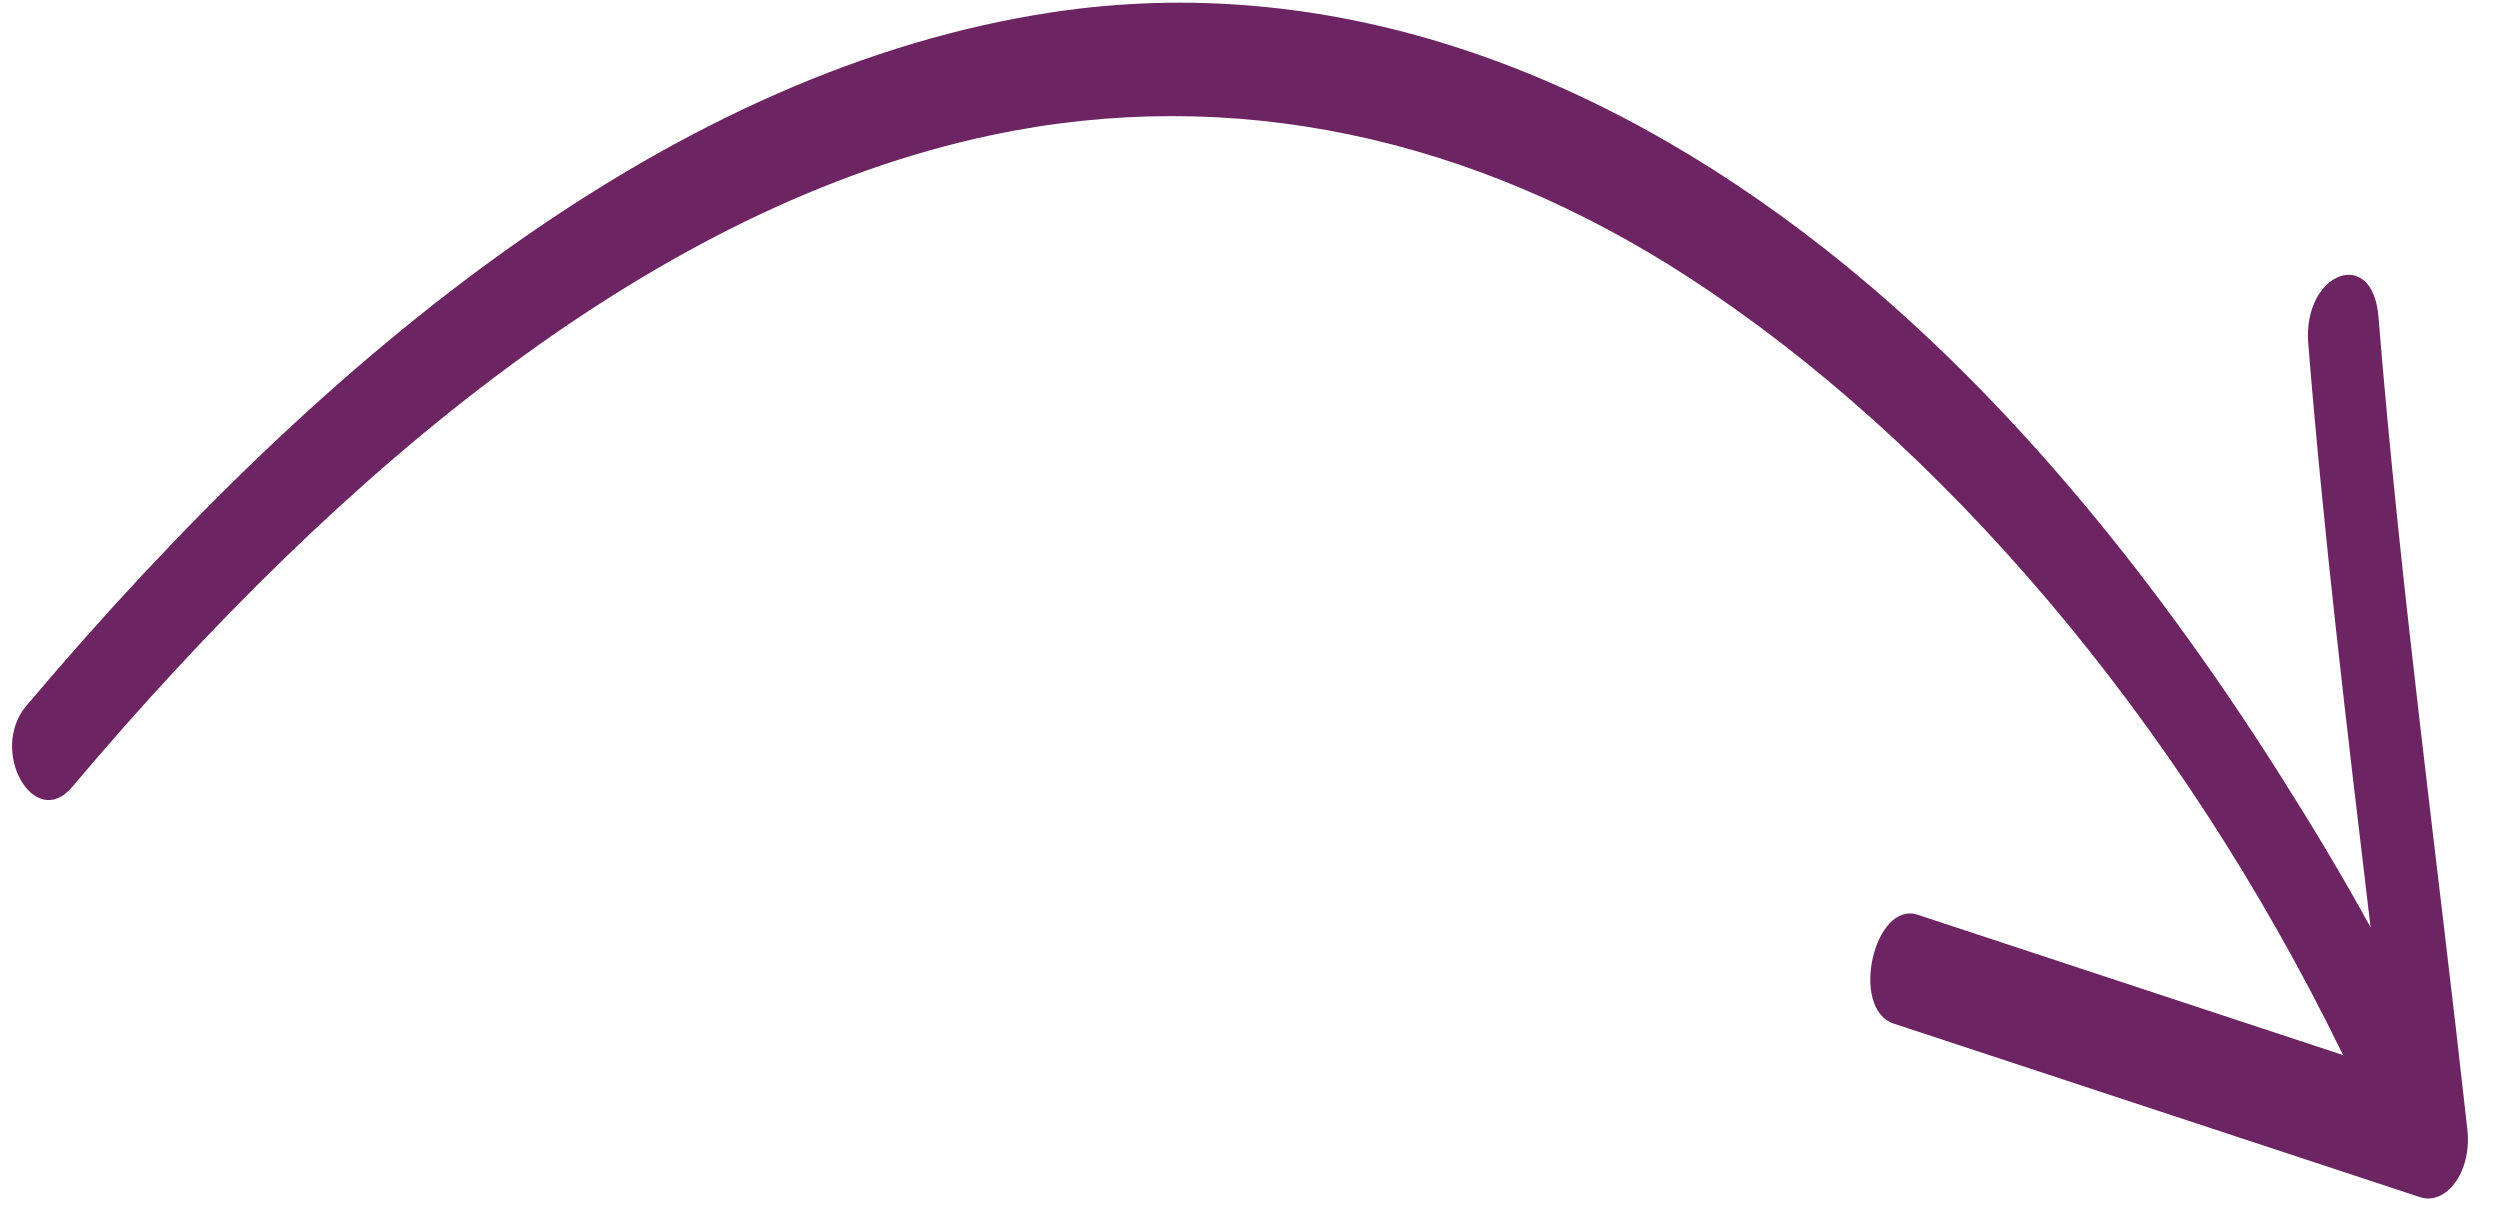 <svg xmlns="http://www.w3.org/2000/svg" width="67" height="33" viewBox="0 0 67 33" fill="none"><path d="M0.704 18.918C8.901 9.212 18.197 1.842 28.205 0.328C35.5 -0.772 42.641 1.734 48.947 6.702C53.475 10.268 57.547 15.15 61.099 20.76C61.931 22.072 62.755 23.435 63.532 24.856C62.915 19.66 62.286 14.457 61.861 9.209C61.707 7.303 63.589 6.57 63.743 8.491C64.335 15.8 65.325 23.031 66.125 30.268C66.255 31.432 65.537 32.308 64.862 32.085C60.16 30.535 55.457 28.985 50.753 27.433C49.564 27.041 50.221 24.13 51.398 24.517C55.197 25.77 58.994 27.022 62.794 28.276C58.353 19.163 51.936 11.781 45.277 7.447C39.462 3.663 33.016 2.256 26.559 3.624C17.639 5.516 9.251 12.424 1.931 21.094C0.921 22.288 -0.314 20.125 0.704 18.918Z" fill="#6C2462"></path></svg>